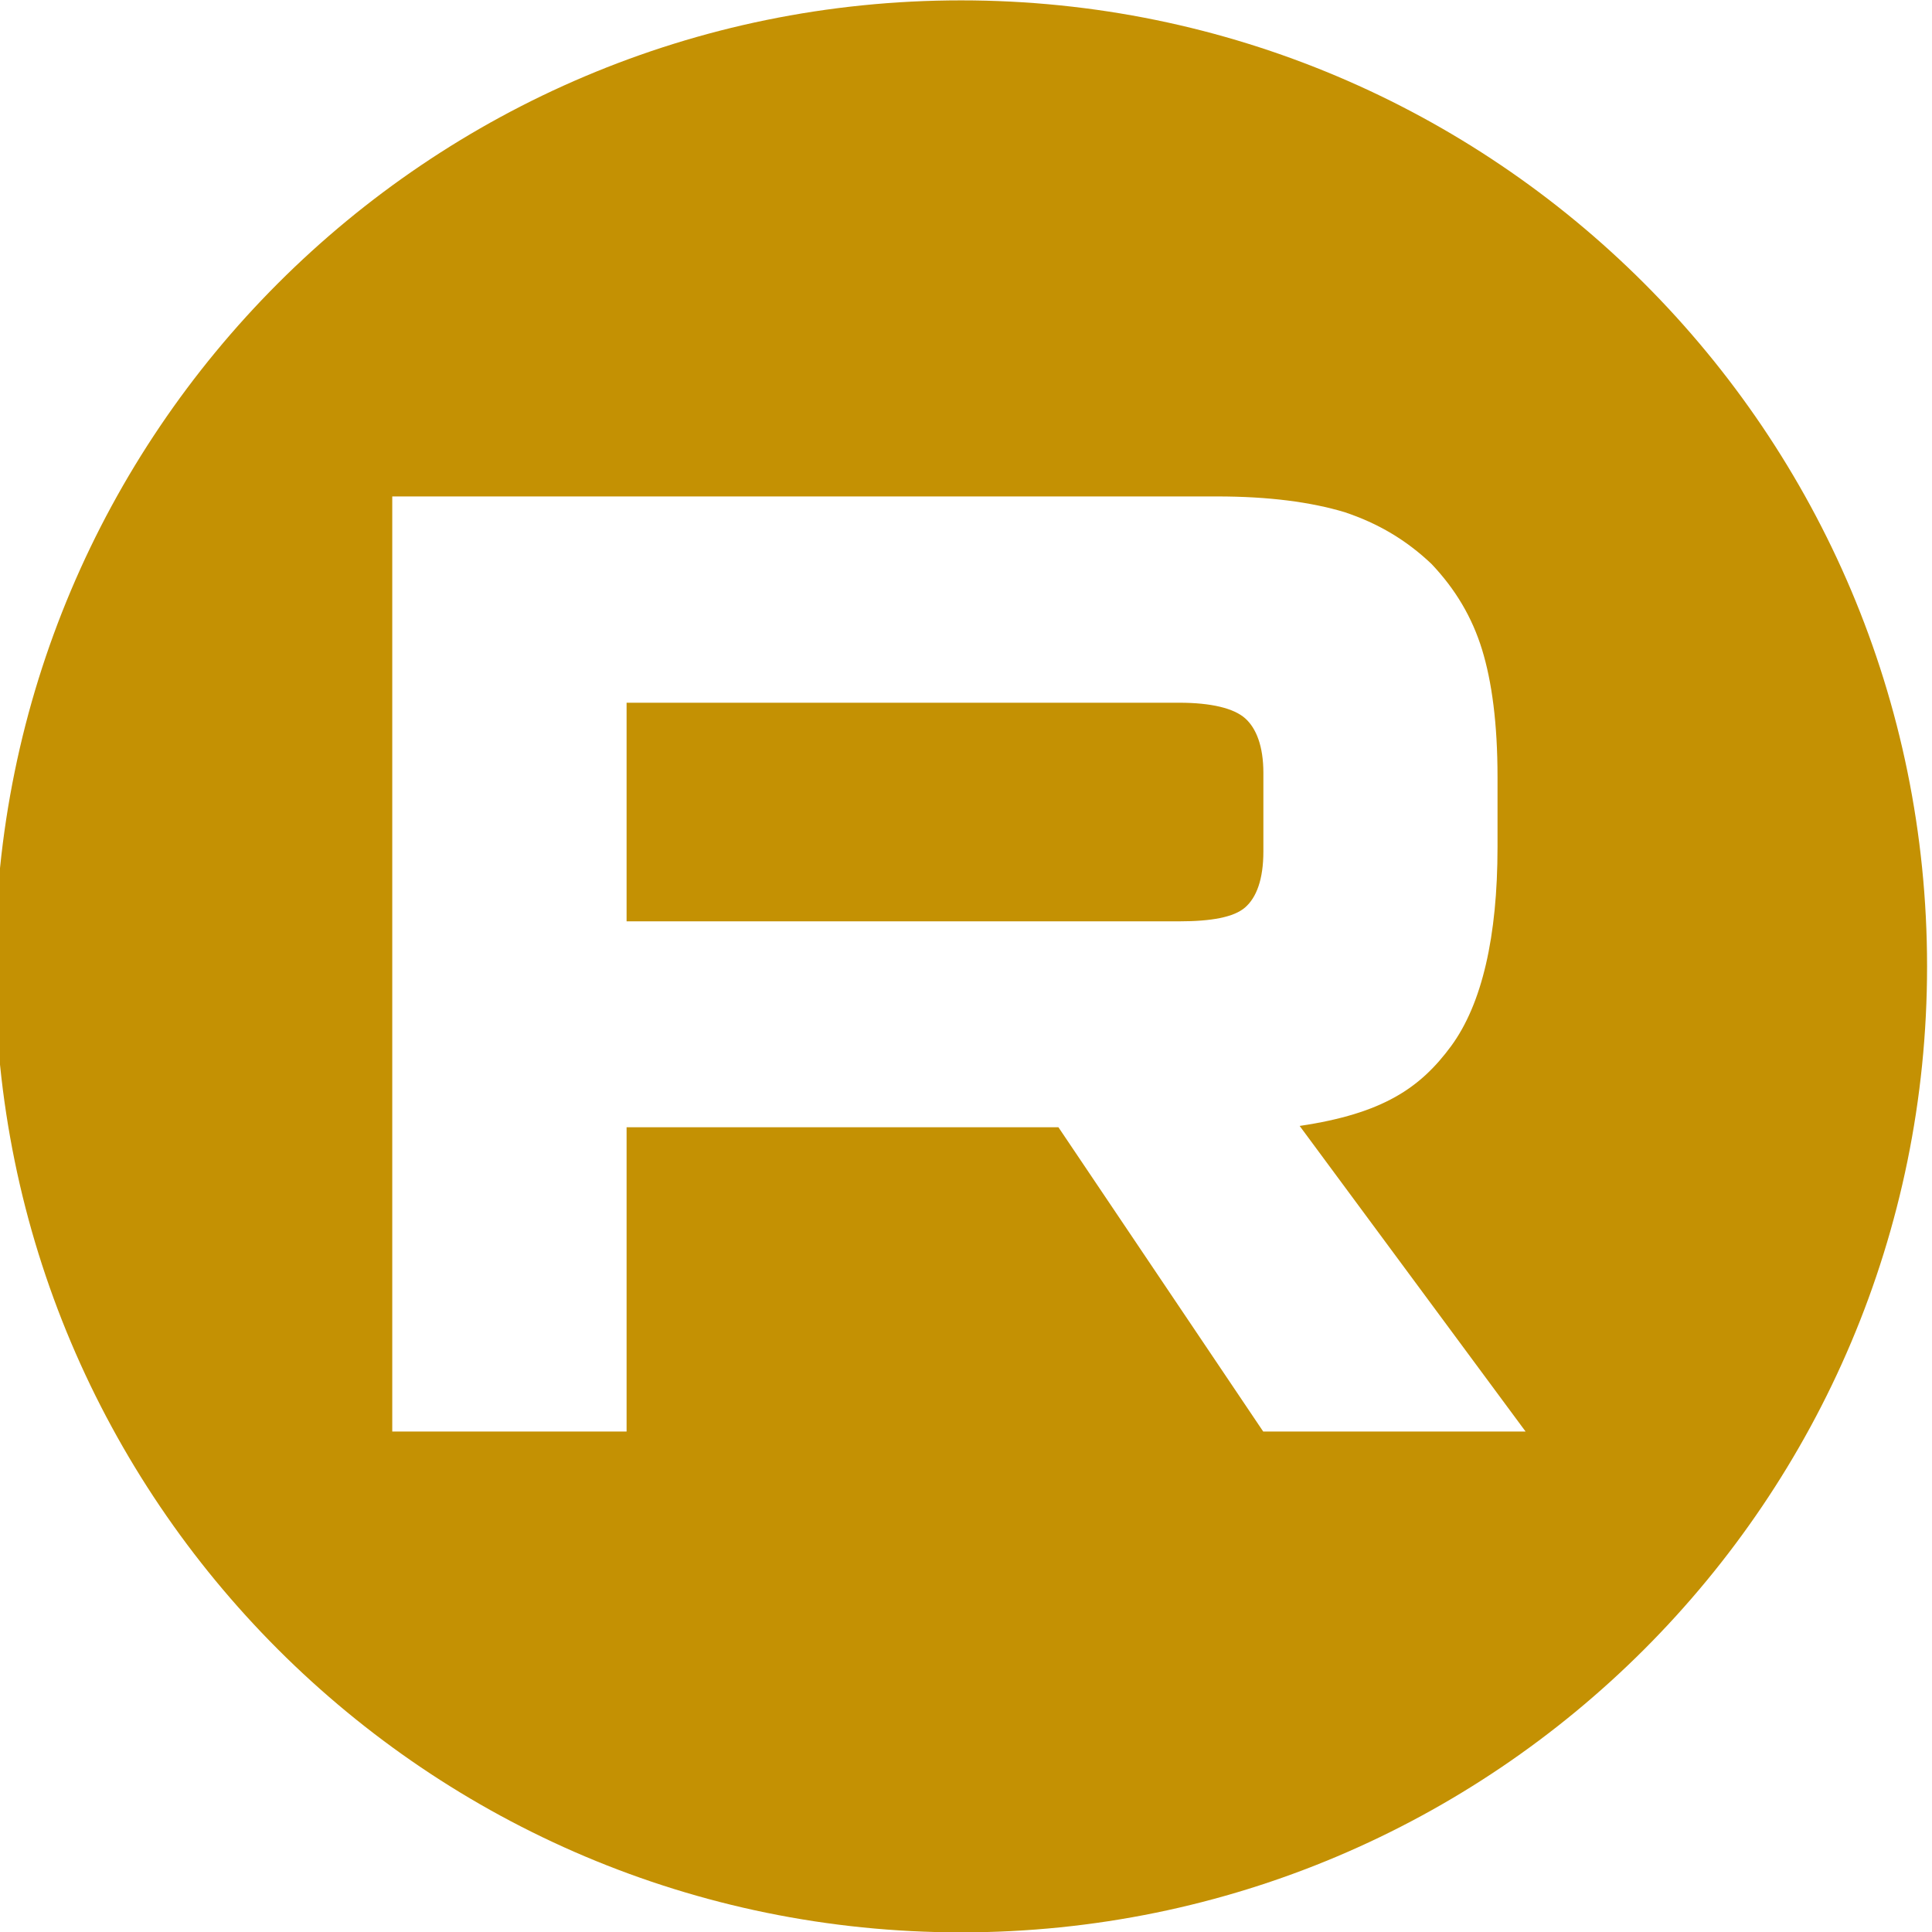 <?xml version="1.0" encoding="UTF-8"?> <svg xmlns="http://www.w3.org/2000/svg" xmlns:xlink="http://www.w3.org/1999/xlink" xmlns:xodm="http://www.corel.com/coreldraw/odm/2003" xml:space="preserve" width="27.946mm" height="27.946mm" version="1.1" style="shape-rendering:geometricPrecision; text-rendering:geometricPrecision; image-rendering:optimizeQuality; fill-rule:evenodd; clip-rule:evenodd" viewBox="0 0 2794.58 2794.58"> <defs> <style type="text/css"> .fil0 {fill:#C49103} </style> </defs> <g id="Слой_x0020_1">  <path class="fil0" d="M1390.16 0.53c771.71,0 1397.29,625.58 1397.29,1397.29 0,771.71 -625.58,1397.29 -1397.29,1397.29 -771.71,0 -1397.29,-625.58 -1397.29,-1397.29 0,-771.71 625.58,-1397.29 1397.29,-1397.29zm315.28 1332.16l-799.1 0 0 -316.23 799.1 0c46.8,0 79.26,8.11 95.49,22.45 16.23,14.34 26.51,40.58 26.51,78.99l0 113.61c0,40.58 -10.01,66.82 -26.51,81.16 -16.23,14.07 -48.69,20.02 -95.49,20.02zm54.91 -614.61l-1192.96 0 0 1352.57 338.95 0 0 -440.13 624.62 0 296.21 440.13 379.53 0 -326.78 -442.02c120.38,-17.85 174.48,-54.92 219.11,-115.51 44.64,-60.86 67.09,-158.25 67.09,-287.83l0 -101.44c0,-77.1 -8.12,-137.96 -22.45,-184.49 -14.34,-46.53 -38.41,-87.1 -73.04,-123.62 -36.52,-34.63 -77.09,-58.71 -125.79,-74.94 -48.69,-14.6 -109.55,-22.72 -184.49,-22.72z"></path> </g> </svg> 